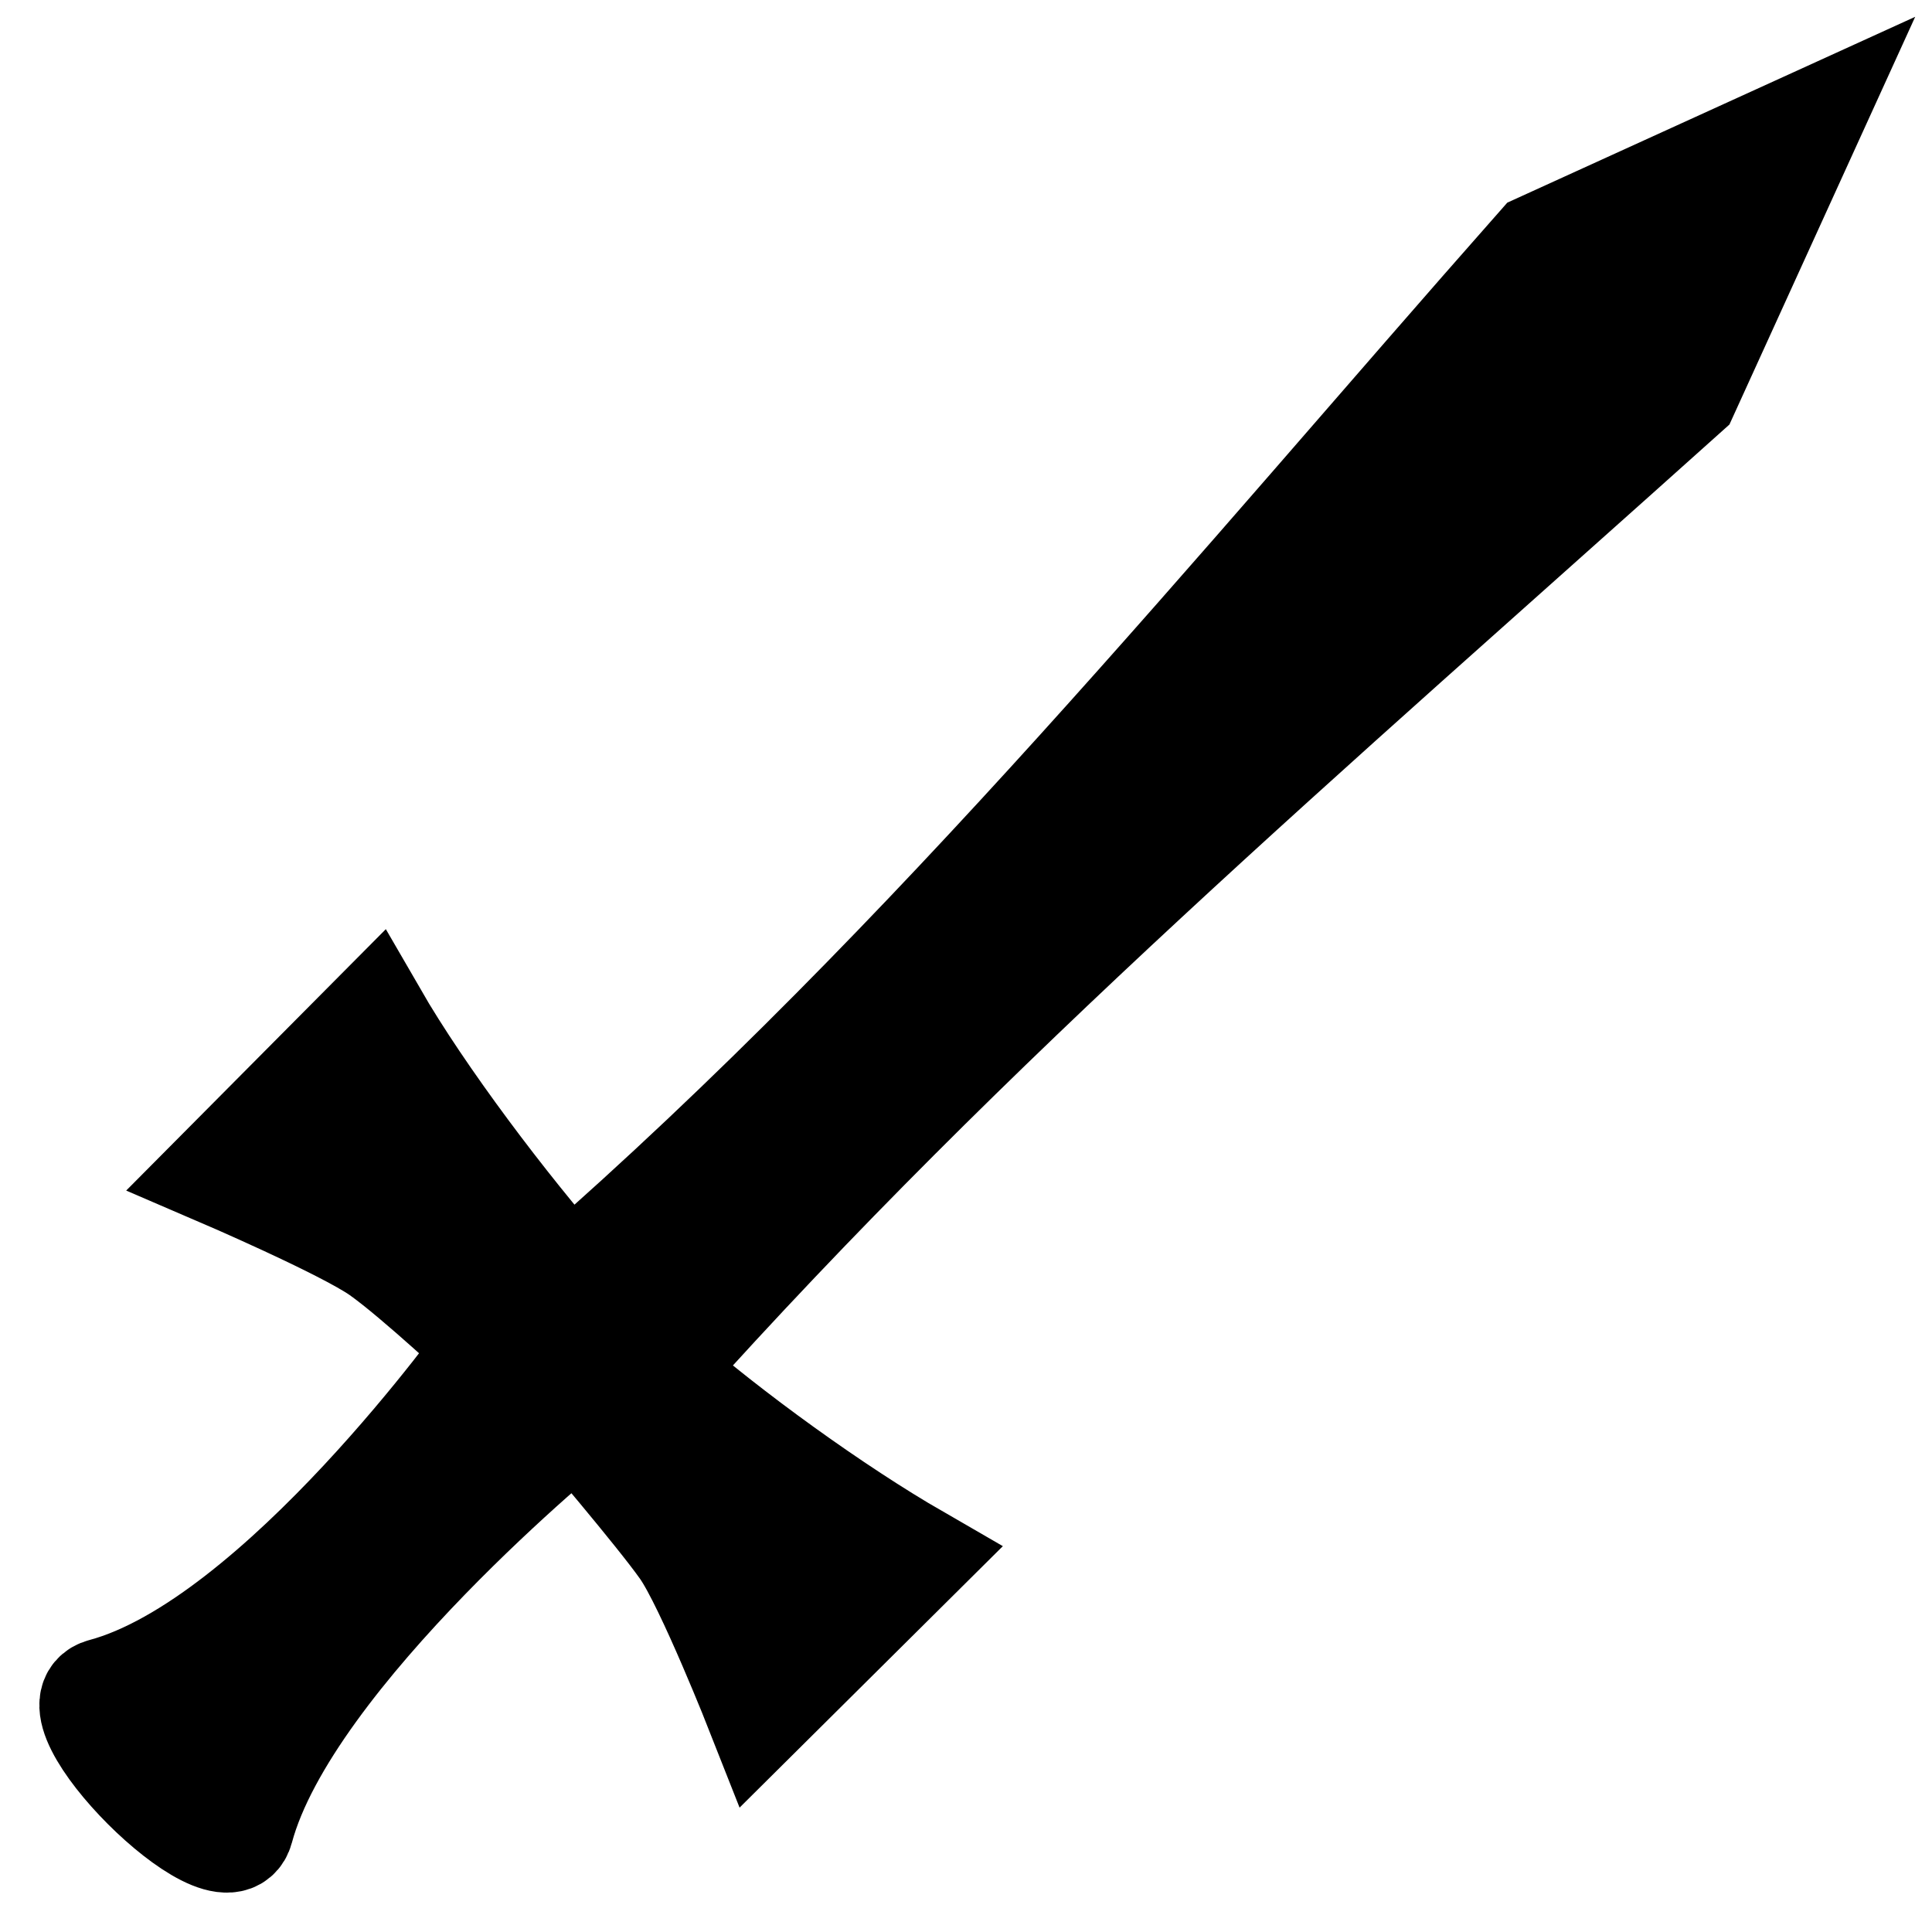 <?xml version="1.0" encoding="UTF-8" standalone="no"?>
<!-- Created with Inkscape (http://www.inkscape.org/) -->

<svg
   xmlns:dc="http://purl.org/dc/elements/1.1/"
   xmlns:cc="http://creativecommons.org/ns#"
   xmlns:rdf="http://www.w3.org/1999/02/22-rdf-syntax-ns#"
   xmlns:svg="http://www.w3.org/2000/svg"
   xmlns="http://www.w3.org/2000/svg"
   xmlns:xlink="http://www.w3.org/1999/xlink"
   xmlns:sodipodi="http://sodipodi.sourceforge.net/DTD/sodipodi-0.dtd"
   xmlns:inkscape="http://www.inkscape.org/namespaces/inkscape"
   width="64px"
   height="64px"
   id="svg2508"
   sodipodi:version="0.32"
   inkscape:version="0.48.5 r10040"
   sodipodi:docname="icon_player.svg"
   inkscape:output_extension="org.inkscape.output.svg.inkscape"
   version="1.1">
  <defs
     id="defs2510">
    <linearGradient
       id="linearGradient5717">
      <stop
         style="stop-color:#003580;stop-opacity:1;"
         offset="0"
         id="stop5719" />
      <stop
         id="stop5727"
         offset="0.253"
         style="stop-color:#055897;stop-opacity:1;" />
      <stop
         id="stop5725"
         offset="0.5"
         style="stop-color:#00a4ff;stop-opacity:1;" />
      <stop
         id="stop5733"
         offset="0.75"
         style="stop-color:#055897;stop-opacity:1;" />
      <stop
         style="stop-color:#003580;stop-opacity:1;"
         offset="1"
         id="stop5721" />
    </linearGradient>
    <linearGradient
       inkscape:collect="always"
       xlink:href="#linearGradient5717"
       id="linearGradient5723"
       x1="339.94"
       y1="482.588"
       x2="459.273"
       y2="355.508"
       gradientUnits="userSpaceOnUse"
       gradientTransform="matrix(0,0.126,-0.126,0,74.368,-7.504)" />
    <linearGradient
       id="linearGradient3234">
      <stop
         style="stop-color:#6f6f6f;stop-opacity:1;"
         offset="0"
         id="stop3236" />
      <stop
         id="stop3242"
         offset="0.48"
         style="stop-color:#e6e6e6;stop-opacity:1;" />
      <stop
         style="stop-color:#ffffff;stop-opacity:1;"
         offset="0.5"
         id="stop3244" />
      <stop
         id="stop3286"
         offset="0.75"
         style="stop-color:#bebebe;stop-opacity:1;" />
      <stop
         style="stop-color:#494949;stop-opacity:1;"
         offset="1"
         id="stop3238" />
    </linearGradient>
    <linearGradient
       inkscape:collect="always"
       xlink:href="#linearGradient3234"
       id="linearGradient5120"
       gradientUnits="userSpaceOnUse"
       gradientTransform="matrix(8.9332267e-2,8.9332267e-2,8.9332267e-2,-8.9332267e-2,-16.526,40.127)"
       x1="202.992"
       y1="395.232"
       x2="251.278"
       y2="395.232" />
    <inkscape:perspective
       sodipodi:type="inkscape:persp3d"
       inkscape:vp_x="0 : 32 : 1"
       inkscape:vp_y="0 : 1000 : 0"
       inkscape:vp_z="64 : 32 : 1"
       inkscape:persp3d-origin="32 : 21.333333 : 1"
       id="perspective2516" />
  </defs>
  <sodipodi:namedview
     id="base"
     pagecolor="#ffffff"
     bordercolor="#666666"
     borderopacity="1.0"
     inkscape:pageopacity="0.0"
     inkscape:pageshadow="2"
     inkscape:zoom="7.7781746"
     inkscape:cx="35.570639"
     inkscape:cy="33.231713"
     inkscape:current-layer="g2536"
     showgrid="true"
     inkscape:document-units="px"
     inkscape:grid-bbox="true"
     inkscape:window-width="1280"
     inkscape:window-height="725"
     inkscape:window-x="619"
     inkscape:window-y="35"
     inkscape:window-maximized="0" />
  <g
     id="layer1"
     inkscape:label="Layer 1"
     inkscape:groupmode="layer">
    <g
       id="g2536"
       transform="translate(-0.182,-3.0952293e-8)">
      <path
         style="fill:#000000;fill-opacity:1;stroke:#000000;stroke-width:3.492;stroke-linecap:round;stroke-linejoin:miter;stroke-miterlimit:4;stroke-opacity:1;stroke-dasharray:none;stroke-dashoffset:60.017"
         d="m 60.101,4.081 -8.926,4.067 C 41.142,19.503 31.186,31.773 19.035,42.396 16.923,39.989 14.163,36.349 12.593,33.63 L 7.41,38.848 c 0,0 4.186,1.798 5.363,2.627 1.177,0.829 3.64,3.136 3.64,3.136 0,0 -6.997,9.844 -12.818,11.404 -1.872,0.502 4.069,6.443 4.571,4.571 1.558,-5.813 11.147,-13.59 11.147,-13.59 0,0 2.672,3.127 3.502,4.304 0.829,1.177 2.519,5.471 2.519,5.471 L 30.552,51.589 C 27.83,50.018 24.344,47.502 21.95,45.404 32.446,33.694 43.199,24.522 56.034,13.007 z"
         id="path5116"
         inkscape:connector-curvature="0"
         sodipodi:nodetypes="cccccscsscsccccc" />
    </g>
  </g>
</svg>
